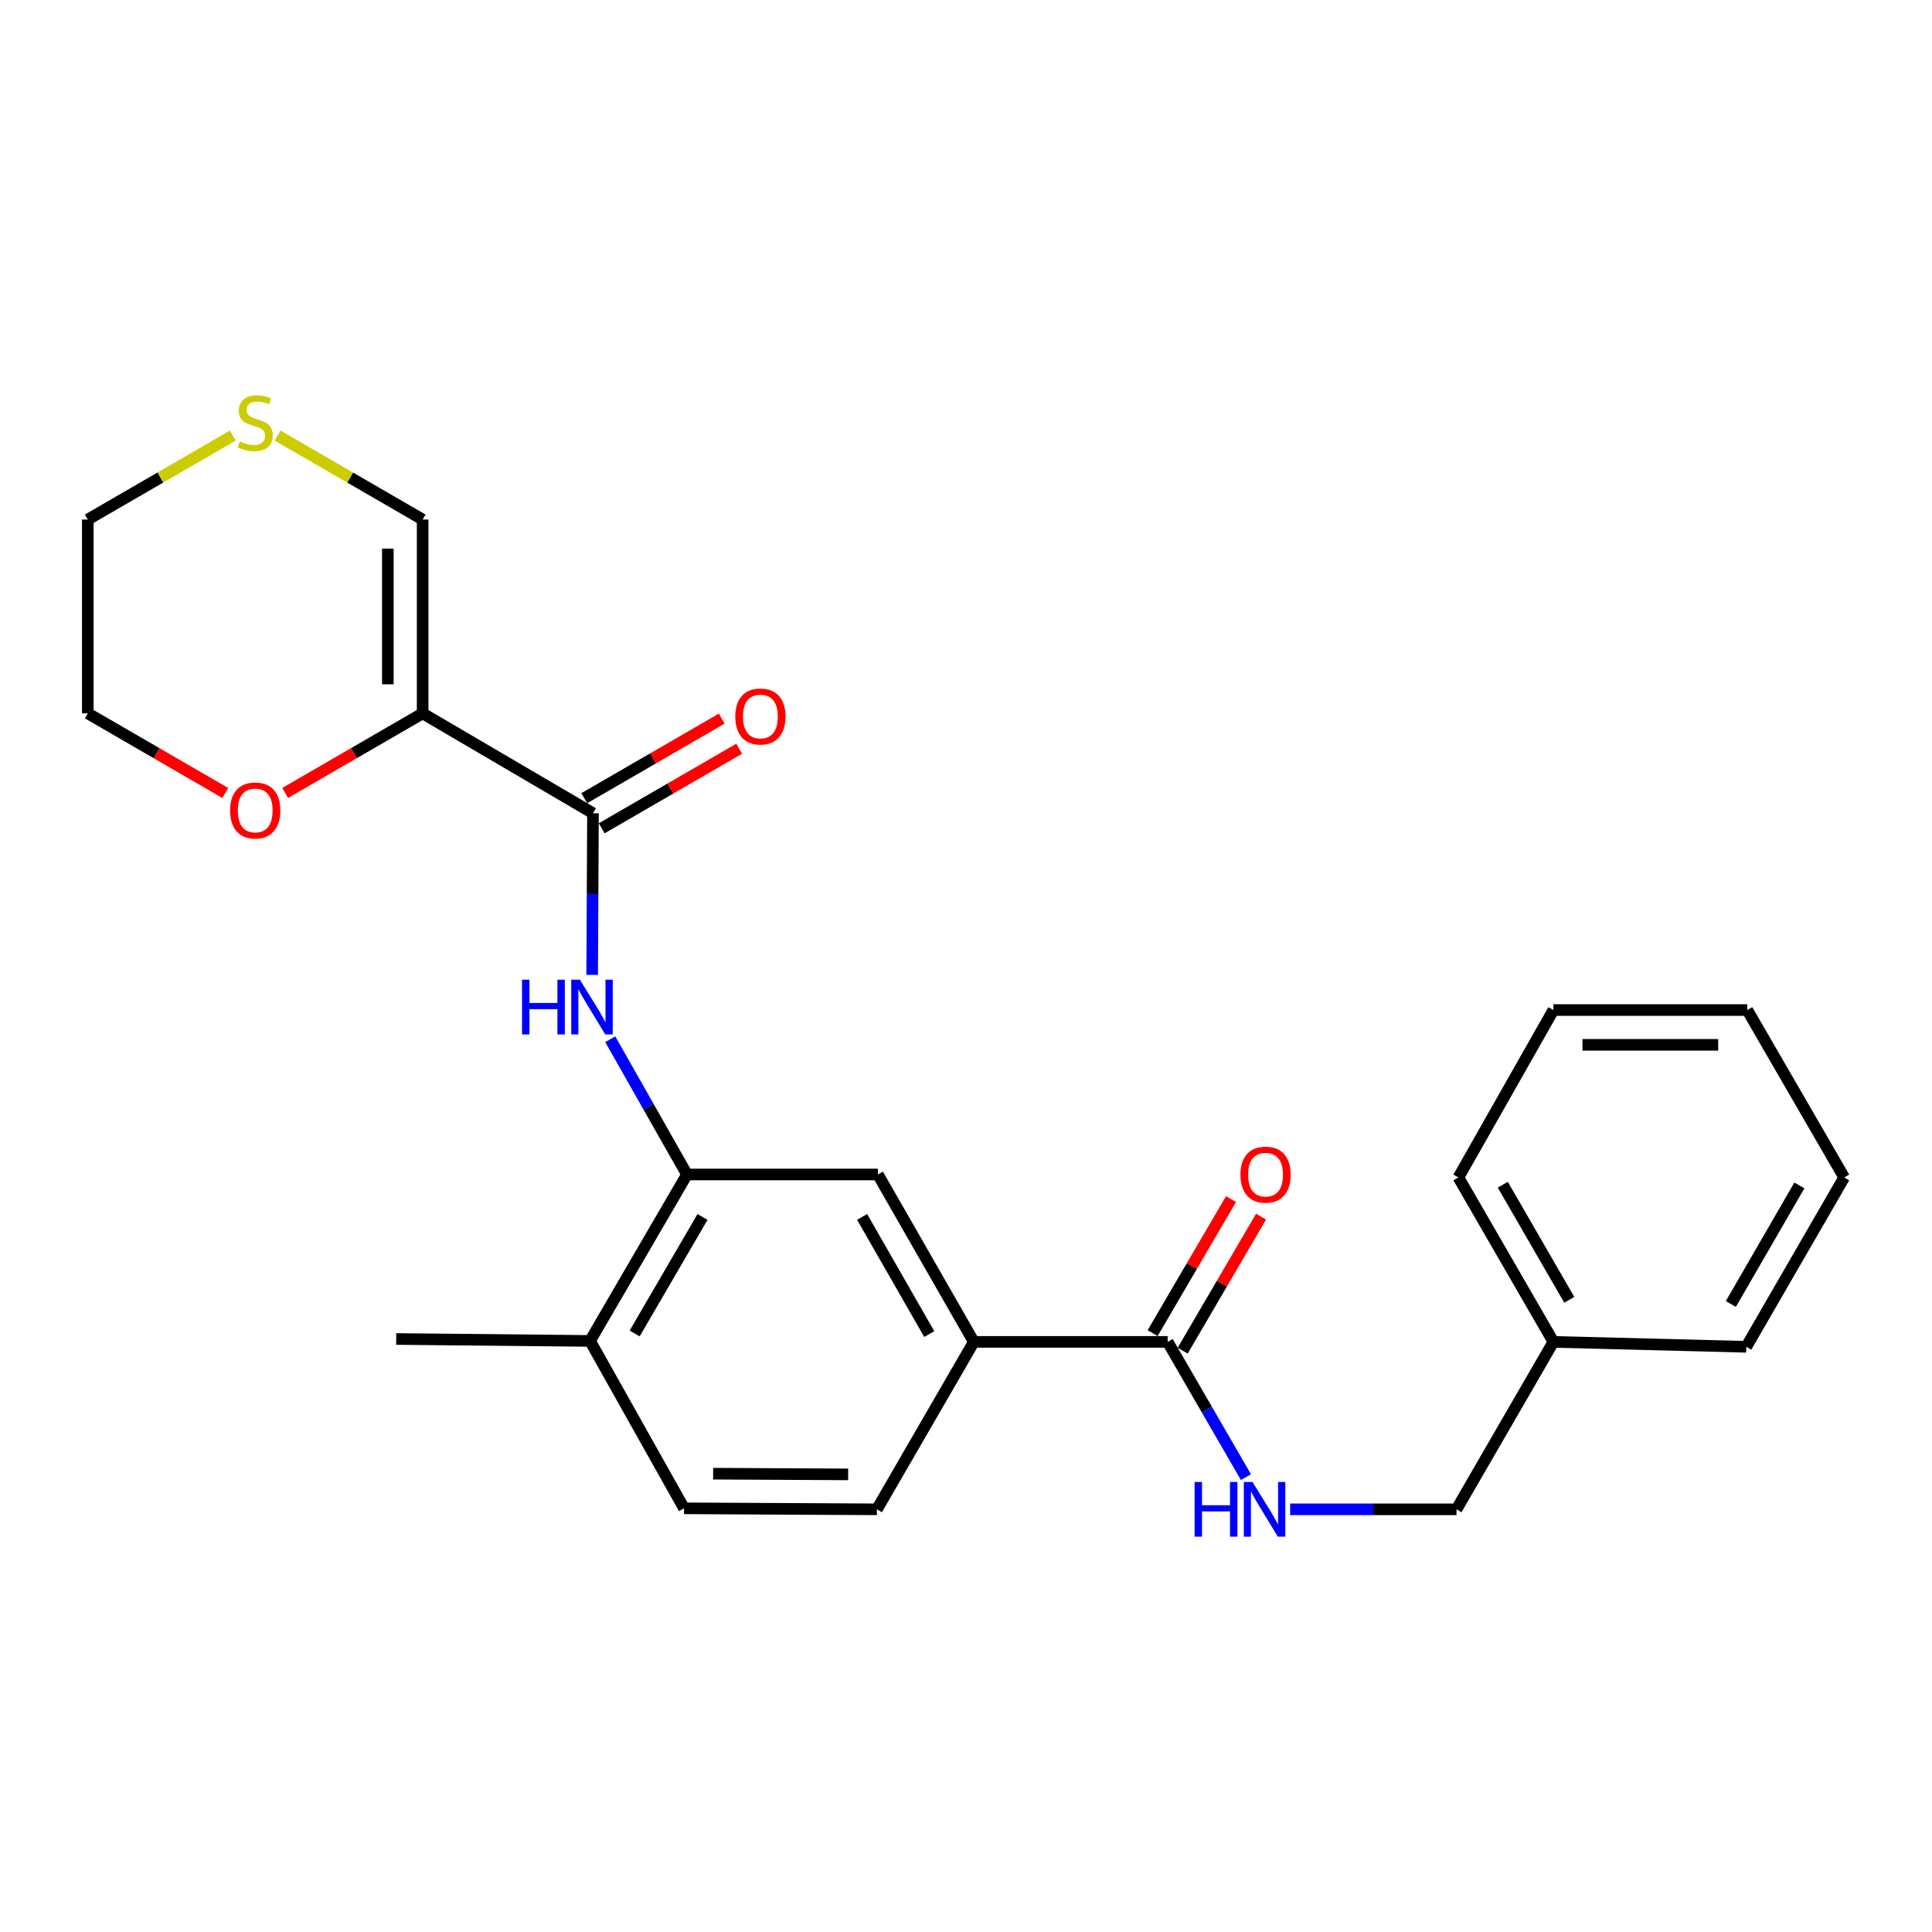 <?xml version='1.0' encoding='iso-8859-1'?>
<svg version='1.1' baseProfile='full'
              xmlns='http://www.w3.org/2000/svg'
                      xmlns:rdkit='http://www.rdkit.org/xml'
                      xmlns:xlink='http://www.w3.org/1999/xlink'
                  xml:space='preserve'
width='1000px' height='1000px' viewBox='0 0 1000 1000'>
<!-- END OF HEADER -->
<rect style='opacity:1.0;fill:#FFFFFF;stroke:none' width='1000' height='1000' x='0' y='0'> </rect>
<path class='bond-0' d='M 218.757,369.24 L 306.928,420.934' style='fill:none;fill-rule:evenodd;stroke:#000000;stroke-width:6px;stroke-linecap:butt;stroke-linejoin:miter;stroke-opacity:1' />
<path class='bond-7' d='M 218.757,369.24 L 218.757,268.912' style='fill:none;fill-rule:evenodd;stroke:#000000;stroke-width:6px;stroke-linecap:butt;stroke-linejoin:miter;stroke-opacity:1' />
<path class='bond-7' d='M 200.748,354.191 L 200.748,283.961' style='fill:none;fill-rule:evenodd;stroke:#000000;stroke-width:6px;stroke-linecap:butt;stroke-linejoin:miter;stroke-opacity:1' />
<path class='bond-8' d='M 218.757,369.24 L 183.178,389.839' style='fill:none;fill-rule:evenodd;stroke:#000000;stroke-width:6px;stroke-linecap:butt;stroke-linejoin:miter;stroke-opacity:1' />
<path class='bond-8' d='M 183.178,389.839 L 147.599,410.438' style='fill:none;fill-rule:evenodd;stroke:#FF0000;stroke-width:6px;stroke-linecap:butt;stroke-linejoin:miter;stroke-opacity:1' />
<path class='bond-1' d='M 306.928,420.934 L 306.716,462.764' style='fill:none;fill-rule:evenodd;stroke:#000000;stroke-width:6px;stroke-linecap:butt;stroke-linejoin:miter;stroke-opacity:1' />
<path class='bond-1' d='M 306.716,462.764 L 306.503,504.594' style='fill:none;fill-rule:evenodd;stroke:#0000FF;stroke-width:6px;stroke-linecap:butt;stroke-linejoin:miter;stroke-opacity:1' />
<path class='bond-11' d='M 311.439,428.727 L 347.013,408.137' style='fill:none;fill-rule:evenodd;stroke:#000000;stroke-width:6px;stroke-linecap:butt;stroke-linejoin:miter;stroke-opacity:1' />
<path class='bond-11' d='M 347.013,408.137 L 382.587,387.547' style='fill:none;fill-rule:evenodd;stroke:#FF0000;stroke-width:6px;stroke-linecap:butt;stroke-linejoin:miter;stroke-opacity:1' />
<path class='bond-11' d='M 302.418,413.141 L 337.992,392.551' style='fill:none;fill-rule:evenodd;stroke:#000000;stroke-width:6px;stroke-linecap:butt;stroke-linejoin:miter;stroke-opacity:1' />
<path class='bond-11' d='M 337.992,392.551 L 373.566,371.961' style='fill:none;fill-rule:evenodd;stroke:#FF0000;stroke-width:6px;stroke-linecap:butt;stroke-linejoin:miter;stroke-opacity:1' />
<path class='bond-2' d='M 315.865,537.913 L 335.723,572.913' style='fill:none;fill-rule:evenodd;stroke:#0000FF;stroke-width:6px;stroke-linecap:butt;stroke-linejoin:miter;stroke-opacity:1' />
<path class='bond-2' d='M 335.723,572.913 L 355.582,607.913' style='fill:none;fill-rule:evenodd;stroke:#000000;stroke-width:6px;stroke-linecap:butt;stroke-linejoin:miter;stroke-opacity:1' />
<path class='bond-5' d='M 355.582,607.913 L 454.398,607.913' style='fill:none;fill-rule:evenodd;stroke:#000000;stroke-width:6px;stroke-linecap:butt;stroke-linejoin:miter;stroke-opacity:1' />
<path class='bond-10' d='M 355.582,607.913 L 305.408,694.064' style='fill:none;fill-rule:evenodd;stroke:#000000;stroke-width:6px;stroke-linecap:butt;stroke-linejoin:miter;stroke-opacity:1' />
<path class='bond-10' d='M 363.617,629.899 L 328.496,690.204' style='fill:none;fill-rule:evenodd;stroke:#000000;stroke-width:6px;stroke-linecap:butt;stroke-linejoin:miter;stroke-opacity:1' />
<path class='bond-3' d='M 604.379,694.554 L 504.052,694.554' style='fill:none;fill-rule:evenodd;stroke:#000000;stroke-width:6px;stroke-linecap:butt;stroke-linejoin:miter;stroke-opacity:1' />
<path class='bond-6' d='M 604.379,694.554 L 624.639,729.558' style='fill:none;fill-rule:evenodd;stroke:#000000;stroke-width:6px;stroke-linecap:butt;stroke-linejoin:miter;stroke-opacity:1' />
<path class='bond-6' d='M 624.639,729.558 L 644.899,764.562' style='fill:none;fill-rule:evenodd;stroke:#0000FF;stroke-width:6px;stroke-linecap:butt;stroke-linejoin:miter;stroke-opacity:1' />
<path class='bond-12' d='M 612.152,699.1 L 632.439,664.414' style='fill:none;fill-rule:evenodd;stroke:#000000;stroke-width:6px;stroke-linecap:butt;stroke-linejoin:miter;stroke-opacity:1' />
<path class='bond-12' d='M 632.439,664.414 L 652.726,629.728' style='fill:none;fill-rule:evenodd;stroke:#FF0000;stroke-width:6px;stroke-linecap:butt;stroke-linejoin:miter;stroke-opacity:1' />
<path class='bond-12' d='M 596.607,690.008 L 616.894,655.322' style='fill:none;fill-rule:evenodd;stroke:#000000;stroke-width:6px;stroke-linecap:butt;stroke-linejoin:miter;stroke-opacity:1' />
<path class='bond-12' d='M 616.894,655.322 L 637.181,620.636' style='fill:none;fill-rule:evenodd;stroke:#FF0000;stroke-width:6px;stroke-linecap:butt;stroke-linejoin:miter;stroke-opacity:1' />
<path class='bond-4' d='M 504.052,694.554 L 454.398,607.913' style='fill:none;fill-rule:evenodd;stroke:#000000;stroke-width:6px;stroke-linecap:butt;stroke-linejoin:miter;stroke-opacity:1' />
<path class='bond-4' d='M 480.979,690.512 L 446.222,629.863' style='fill:none;fill-rule:evenodd;stroke:#000000;stroke-width:6px;stroke-linecap:butt;stroke-linejoin:miter;stroke-opacity:1' />
<path class='bond-26' d='M 504.052,694.554 L 453.888,781.225' style='fill:none;fill-rule:evenodd;stroke:#000000;stroke-width:6px;stroke-linecap:butt;stroke-linejoin:miter;stroke-opacity:1' />
<path class='bond-15' d='M 667.767,781.225 L 710.824,781.225' style='fill:none;fill-rule:evenodd;stroke:#0000FF;stroke-width:6px;stroke-linecap:butt;stroke-linejoin:miter;stroke-opacity:1' />
<path class='bond-15' d='M 710.824,781.225 L 753.88,781.225' style='fill:none;fill-rule:evenodd;stroke:#000000;stroke-width:6px;stroke-linecap:butt;stroke-linejoin:miter;stroke-opacity:1' />
<path class='bond-9' d='M 218.757,268.912 L 181.218,247.179' style='fill:none;fill-rule:evenodd;stroke:#000000;stroke-width:6px;stroke-linecap:butt;stroke-linejoin:miter;stroke-opacity:1' />
<path class='bond-9' d='M 181.218,247.179 L 143.679,225.445' style='fill:none;fill-rule:evenodd;stroke:#CCCC00;stroke-width:6px;stroke-linecap:butt;stroke-linejoin:miter;stroke-opacity:1' />
<path class='bond-18' d='M 116.593,410.436 L 81.024,389.838' style='fill:none;fill-rule:evenodd;stroke:#FF0000;stroke-width:6px;stroke-linecap:butt;stroke-linejoin:miter;stroke-opacity:1' />
<path class='bond-18' d='M 81.024,389.838 L 45.455,369.24' style='fill:none;fill-rule:evenodd;stroke:#000000;stroke-width:6px;stroke-linecap:butt;stroke-linejoin:miter;stroke-opacity:1' />
<path class='bond-25' d='M 120.513,225.446 L 82.984,247.179' style='fill:none;fill-rule:evenodd;stroke:#CCCC00;stroke-width:6px;stroke-linecap:butt;stroke-linejoin:miter;stroke-opacity:1' />
<path class='bond-25' d='M 82.984,247.179 L 45.455,268.912' style='fill:none;fill-rule:evenodd;stroke:#000000;stroke-width:6px;stroke-linecap:butt;stroke-linejoin:miter;stroke-opacity:1' />
<path class='bond-14' d='M 305.408,694.064 L 354.051,780.705' style='fill:none;fill-rule:evenodd;stroke:#000000;stroke-width:6px;stroke-linecap:butt;stroke-linejoin:miter;stroke-opacity:1' />
<path class='bond-19' d='M 305.408,694.064 L 205.08,693.063' style='fill:none;fill-rule:evenodd;stroke:#000000;stroke-width:6px;stroke-linecap:butt;stroke-linejoin:miter;stroke-opacity:1' />
<path class='bond-13' d='M 453.888,781.225 L 354.051,780.705' style='fill:none;fill-rule:evenodd;stroke:#000000;stroke-width:6px;stroke-linecap:butt;stroke-linejoin:miter;stroke-opacity:1' />
<path class='bond-13' d='M 439.006,763.139 L 369.12,762.775' style='fill:none;fill-rule:evenodd;stroke:#000000;stroke-width:6px;stroke-linecap:butt;stroke-linejoin:miter;stroke-opacity:1' />
<path class='bond-16' d='M 753.88,781.225 L 804.034,694.554' style='fill:none;fill-rule:evenodd;stroke:#000000;stroke-width:6px;stroke-linecap:butt;stroke-linejoin:miter;stroke-opacity:1' />
<path class='bond-20' d='M 804.034,694.554 L 754.871,609.444' style='fill:none;fill-rule:evenodd;stroke:#000000;stroke-width:6px;stroke-linecap:butt;stroke-linejoin:miter;stroke-opacity:1' />
<path class='bond-20' d='M 812.253,672.78 L 777.839,613.203' style='fill:none;fill-rule:evenodd;stroke:#000000;stroke-width:6px;stroke-linecap:butt;stroke-linejoin:miter;stroke-opacity:1' />
<path class='bond-21' d='M 804.034,694.554 L 903.871,697.105' style='fill:none;fill-rule:evenodd;stroke:#000000;stroke-width:6px;stroke-linecap:butt;stroke-linejoin:miter;stroke-opacity:1' />
<path class='bond-17' d='M 45.455,268.912 L 45.455,369.24' style='fill:none;fill-rule:evenodd;stroke:#000000;stroke-width:6px;stroke-linecap:butt;stroke-linejoin:miter;stroke-opacity:1' />
<path class='bond-22' d='M 754.871,609.444 L 804.034,522.793' style='fill:none;fill-rule:evenodd;stroke:#000000;stroke-width:6px;stroke-linecap:butt;stroke-linejoin:miter;stroke-opacity:1' />
<path class='bond-23' d='M 903.871,697.105 L 954.545,609.444' style='fill:none;fill-rule:evenodd;stroke:#000000;stroke-width:6px;stroke-linecap:butt;stroke-linejoin:miter;stroke-opacity:1' />
<path class='bond-23' d='M 895.882,674.943 L 931.353,613.58' style='fill:none;fill-rule:evenodd;stroke:#000000;stroke-width:6px;stroke-linecap:butt;stroke-linejoin:miter;stroke-opacity:1' />
<path class='bond-27' d='M 804.034,522.793 L 904.382,522.793' style='fill:none;fill-rule:evenodd;stroke:#000000;stroke-width:6px;stroke-linecap:butt;stroke-linejoin:miter;stroke-opacity:1' />
<path class='bond-27' d='M 819.086,540.801 L 889.33,540.801' style='fill:none;fill-rule:evenodd;stroke:#000000;stroke-width:6px;stroke-linecap:butt;stroke-linejoin:miter;stroke-opacity:1' />
<path class='bond-24' d='M 954.545,609.444 L 904.382,522.793' style='fill:none;fill-rule:evenodd;stroke:#000000;stroke-width:6px;stroke-linecap:butt;stroke-linejoin:miter;stroke-opacity:1' />
<path  class='atom-2' d='M 270.198 507.102
L 274.038 507.102
L 274.038 519.142
L 288.518 519.142
L 288.518 507.102
L 292.358 507.102
L 292.358 535.422
L 288.518 535.422
L 288.518 522.342
L 274.038 522.342
L 274.038 535.422
L 270.198 535.422
L 270.198 507.102
' fill='#0000FF'/>
<path  class='atom-2' d='M 300.158 507.102
L 309.438 522.102
Q 310.358 523.582, 311.838 526.262
Q 313.318 528.942, 313.398 529.102
L 313.398 507.102
L 317.158 507.102
L 317.158 535.422
L 313.278 535.422
L 303.318 519.022
Q 302.158 517.102, 300.918 514.902
Q 299.718 512.702, 299.358 512.022
L 299.358 535.422
L 295.678 535.422
L 295.678 507.102
L 300.158 507.102
' fill='#0000FF'/>
<path  class='atom-7' d='M 618.323 767.065
L 622.163 767.065
L 622.163 779.105
L 636.643 779.105
L 636.643 767.065
L 640.483 767.065
L 640.483 795.385
L 636.643 795.385
L 636.643 782.305
L 622.163 782.305
L 622.163 795.385
L 618.323 795.385
L 618.323 767.065
' fill='#0000FF'/>
<path  class='atom-7' d='M 648.283 767.065
L 657.563 782.065
Q 658.483 783.545, 659.963 786.225
Q 661.443 788.905, 661.523 789.065
L 661.523 767.065
L 665.283 767.065
L 665.283 795.385
L 661.403 795.385
L 651.443 778.985
Q 650.283 777.065, 649.043 774.865
Q 647.843 772.665, 647.483 771.985
L 647.483 795.385
L 643.803 795.385
L 643.803 767.065
L 648.283 767.065
' fill='#0000FF'/>
<path  class='atom-9' d='M 119.096 419.494
Q 119.096 412.694, 122.456 408.894
Q 125.816 405.094, 132.096 405.094
Q 138.376 405.094, 141.736 408.894
Q 145.096 412.694, 145.096 419.494
Q 145.096 426.374, 141.696 430.294
Q 138.296 434.174, 132.096 434.174
Q 125.856 434.174, 122.456 430.294
Q 119.096 426.414, 119.096 419.494
M 132.096 430.974
Q 136.416 430.974, 138.736 428.094
Q 141.096 425.174, 141.096 419.494
Q 141.096 413.934, 138.736 411.134
Q 136.416 408.294, 132.096 408.294
Q 127.776 408.294, 125.416 411.094
Q 123.096 413.894, 123.096 419.494
Q 123.096 425.214, 125.416 428.094
Q 127.776 430.974, 132.096 430.974
' fill='#FF0000'/>
<path  class='atom-10' d='M 124.096 228.459
Q 124.416 228.579, 125.736 229.139
Q 127.056 229.699, 128.496 230.059
Q 129.976 230.379, 131.416 230.379
Q 134.096 230.379, 135.656 229.099
Q 137.216 227.779, 137.216 225.499
Q 137.216 223.939, 136.416 222.979
Q 135.656 222.019, 134.456 221.499
Q 133.256 220.979, 131.256 220.379
Q 128.736 219.619, 127.216 218.899
Q 125.736 218.179, 124.656 216.659
Q 123.616 215.139, 123.616 212.579
Q 123.616 209.019, 126.016 206.819
Q 128.456 204.619, 133.256 204.619
Q 136.536 204.619, 140.256 206.179
L 139.336 209.259
Q 135.936 207.859, 133.376 207.859
Q 130.616 207.859, 129.096 209.019
Q 127.576 210.139, 127.616 212.099
Q 127.616 213.619, 128.376 214.539
Q 129.176 215.459, 130.296 215.979
Q 131.456 216.499, 133.376 217.099
Q 135.936 217.899, 137.456 218.699
Q 138.976 219.499, 140.056 221.139
Q 141.176 222.739, 141.176 225.499
Q 141.176 229.419, 138.536 231.539
Q 135.936 233.619, 131.576 233.619
Q 129.056 233.619, 127.136 233.059
Q 125.256 232.539, 123.016 231.619
L 124.096 228.459
' fill='#CCCC00'/>
<path  class='atom-12' d='M 380.58 370.861
Q 380.58 364.061, 383.94 360.261
Q 387.3 356.461, 393.58 356.461
Q 399.86 356.461, 403.22 360.261
Q 406.58 364.061, 406.58 370.861
Q 406.58 377.741, 403.18 381.661
Q 399.78 385.541, 393.58 385.541
Q 387.34 385.541, 383.94 381.661
Q 380.58 377.781, 380.58 370.861
M 393.58 382.341
Q 397.9 382.341, 400.22 379.461
Q 402.58 376.541, 402.58 370.861
Q 402.58 365.301, 400.22 362.501
Q 397.9 359.661, 393.58 359.661
Q 389.26 359.661, 386.9 362.461
Q 384.58 365.261, 384.58 370.861
Q 384.58 376.581, 386.9 379.461
Q 389.26 382.341, 393.58 382.341
' fill='#FF0000'/>
<path  class='atom-13' d='M 642.053 607.993
Q 642.053 601.193, 645.413 597.393
Q 648.773 593.593, 655.053 593.593
Q 661.333 593.593, 664.693 597.393
Q 668.053 601.193, 668.053 607.993
Q 668.053 614.873, 664.653 618.793
Q 661.253 622.673, 655.053 622.673
Q 648.813 622.673, 645.413 618.793
Q 642.053 614.913, 642.053 607.993
M 655.053 619.473
Q 659.373 619.473, 661.693 616.593
Q 664.053 613.673, 664.053 607.993
Q 664.053 602.433, 661.693 599.633
Q 659.373 596.793, 655.053 596.793
Q 650.733 596.793, 648.373 599.593
Q 646.053 602.393, 646.053 607.993
Q 646.053 613.713, 648.373 616.593
Q 650.733 619.473, 655.053 619.473
' fill='#FF0000'/>
</svg>
